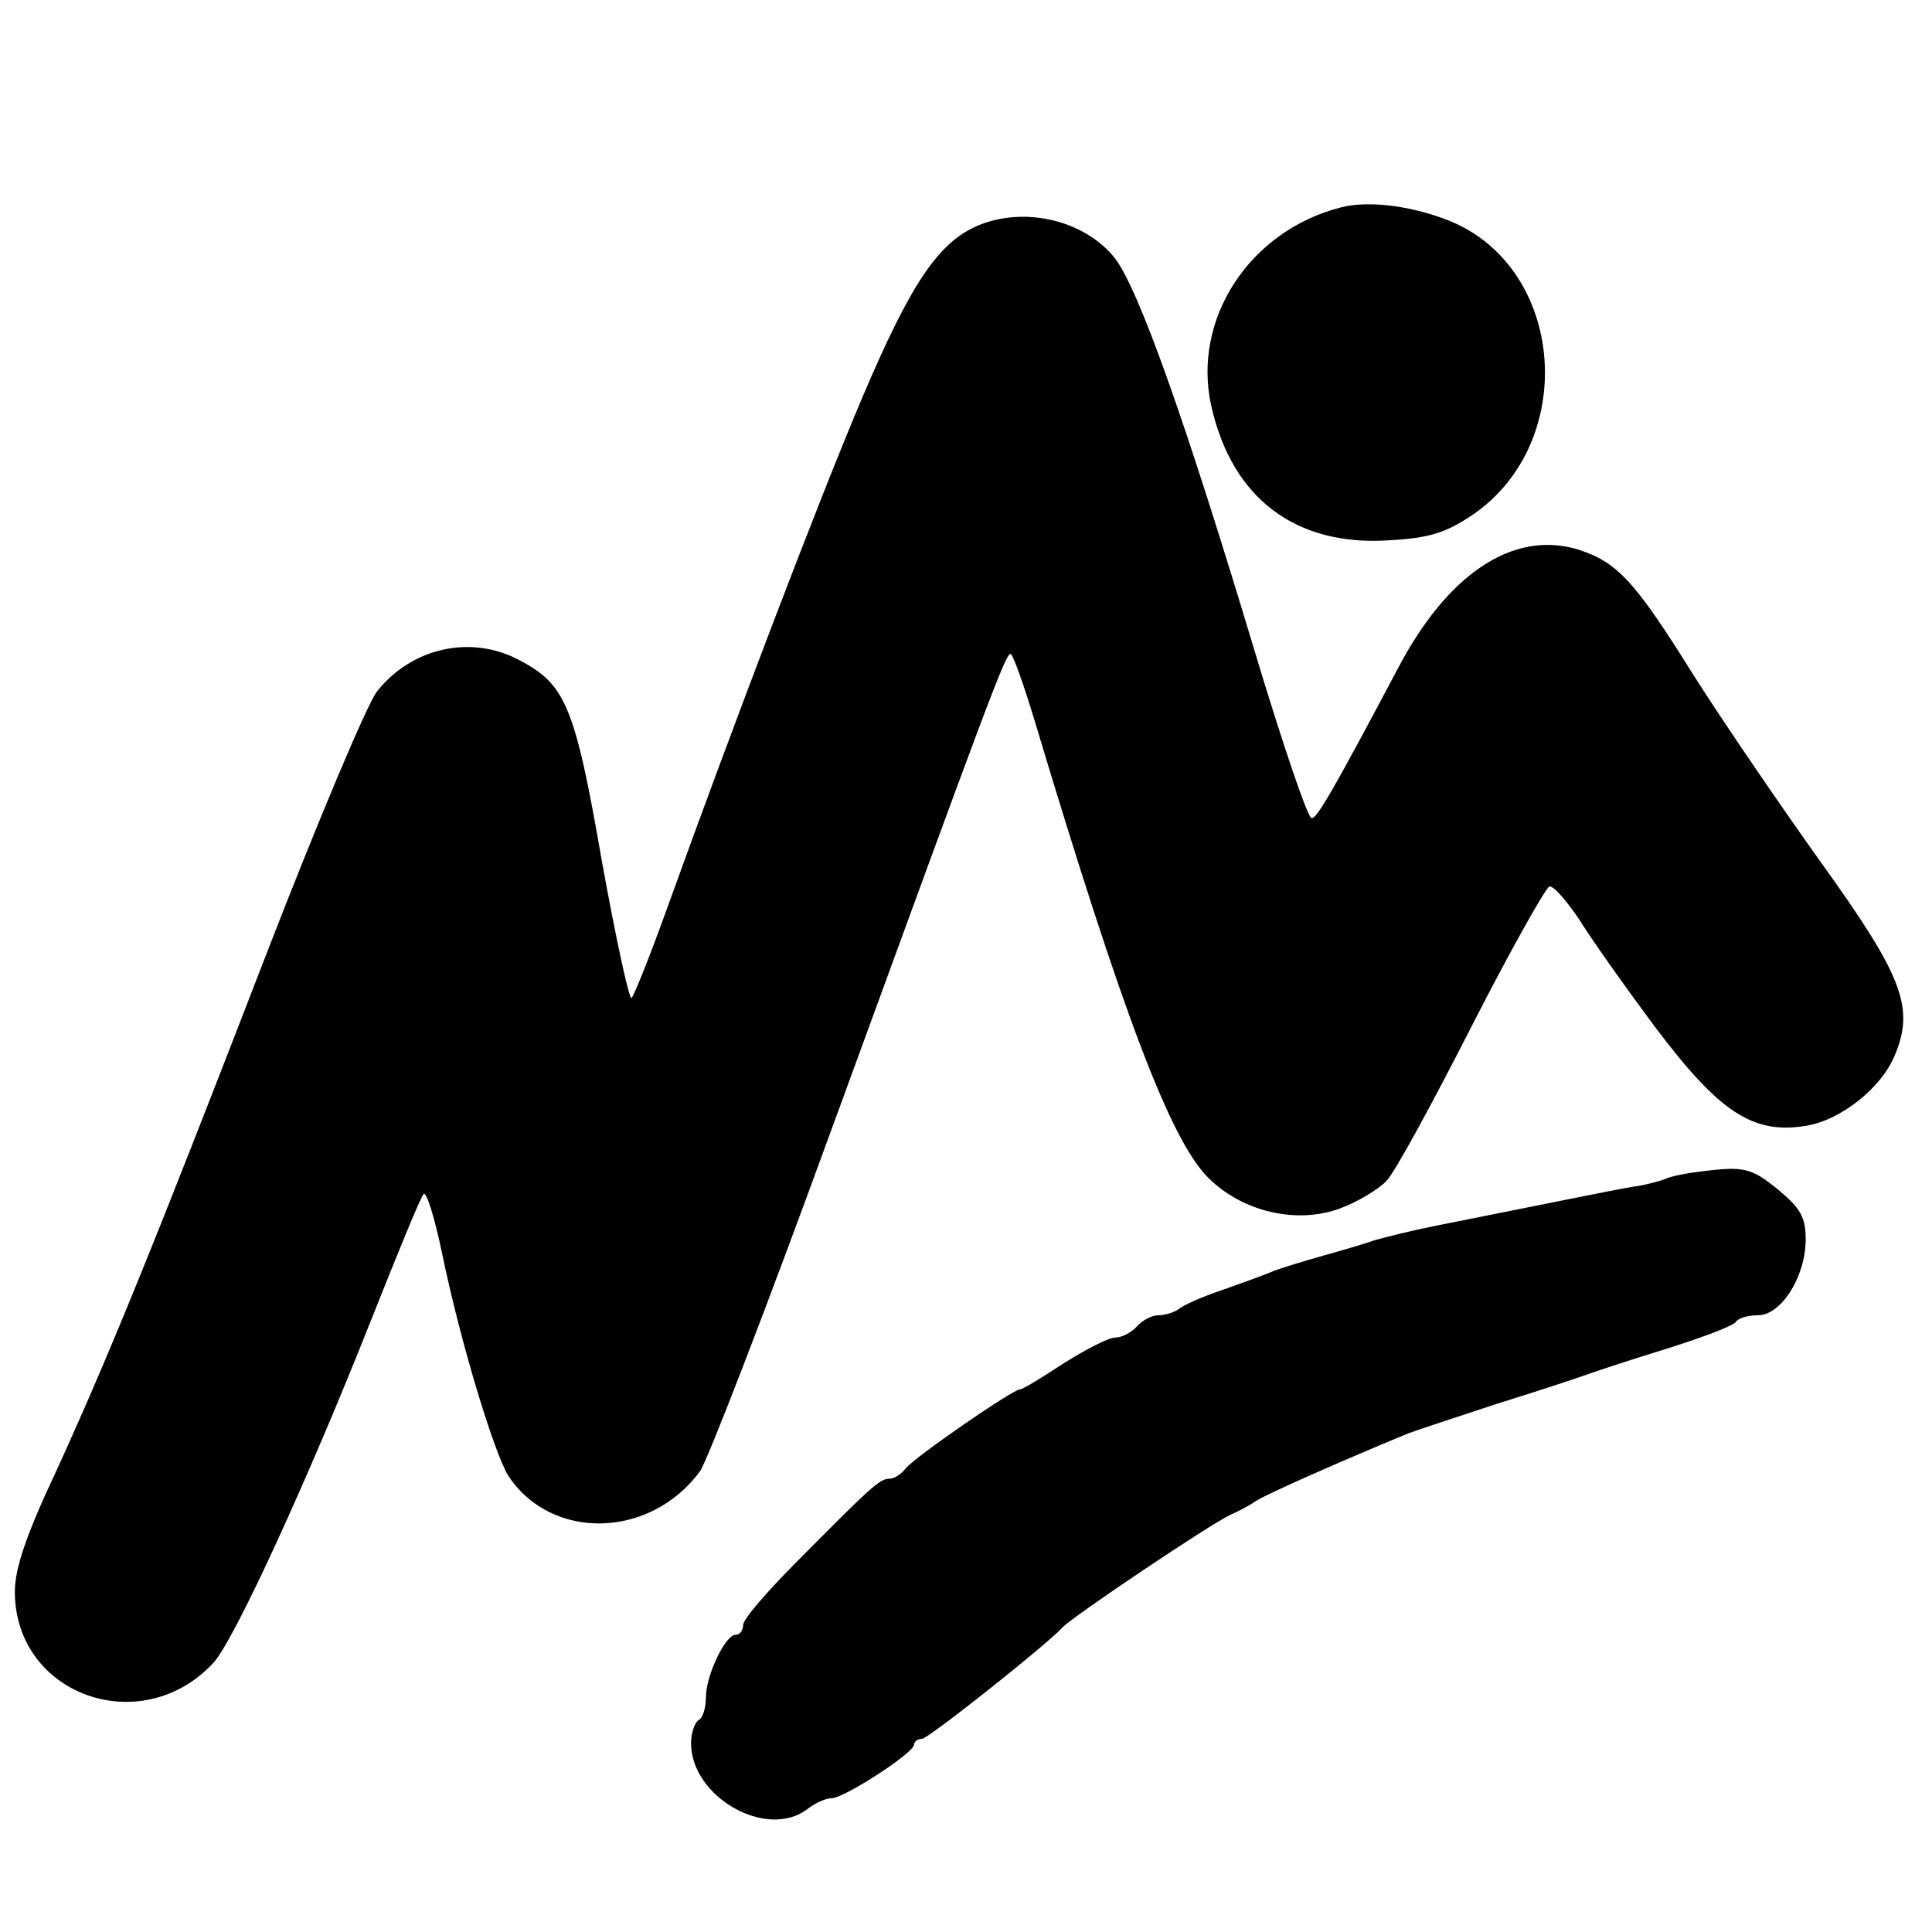 <?xml version="1.0" standalone="no"?>
<!DOCTYPE svg PUBLIC "-//W3C//DTD SVG 20010904//EN"
 "http://www.w3.org/TR/2001/REC-SVG-20010904/DTD/svg10.dtd">
<svg version="1.0" xmlns="http://www.w3.org/2000/svg"
 width="260pt" height="260pt" viewBox="0 0 260 260"
 preserveAspectRatio="xMidYMid meet">
<g transform="translate(0,260) scale(0.1,-0.1)"
fill="#000000" stroke="none">
<path d="M1805 2321 c-123 -31 -201 -150 -175 -267 28 -125 114 -190 241 -181
53 3 75 10 112 35 140 97 124 327 -28 393 -50 21 -111 30 -150 20z"/>
<path d="M1315 2296 c-53 -23 -90 -79 -155 -232 -59 -139 -178 -452 -265 -694
-21 -58 -41 -108 -45 -113 -3 -4 -21 79 -40 184 -36 208 -49 238 -110 270 -66
36 -147 17 -193 -42 -14 -19 -80 -176 -147 -349 -154 -399 -215 -548 -284
-699 -41 -87 -56 -132 -56 -163 0 -139 170 -200 267 -96 28 30 128 248 213
463 35 88 66 164 70 168 4 4 15 -32 25 -80 25 -121 70 -268 89 -299 58 -88
191 -85 258 6 10 14 90 221 177 460 213 583 234 640 241 640 3 0 18 -42 33
-92 118 -393 182 -562 233 -613 46 -46 120 -63 178 -41 24 9 52 26 62 37 11
11 62 105 114 207 52 102 100 187 105 189 6 1 23 -19 40 -44 16 -26 62 -91
103 -146 86 -114 131 -144 203 -132 47 8 101 51 119 95 27 64 10 107 -97 256
-55 77 -133 191 -173 254 -81 130 -104 154 -158 171 -86 25 -174 -33 -241
-161 -88 -166 -109 -202 -116 -201 -5 0 -39 100 -76 223 -94 313 -157 490
-189 531 -41 51 -122 70 -185 43z"/>
<path d="M2285 1023 c-16 -2 -37 -6 -45 -10 -8 -3 -24 -7 -35 -9 -11 -1 -65
-12 -120 -23 -55 -11 -125 -25 -155 -31 -30 -6 -66 -15 -80 -19 -14 -5 -45
-14 -70 -21 -25 -7 -54 -16 -65 -20 -11 -5 -42 -16 -70 -26 -27 -9 -54 -21
-59 -26 -6 -4 -18 -8 -27 -8 -9 0 -22 -7 -29 -15 -7 -8 -20 -15 -29 -15 -9 0
-40 -16 -70 -35 -29 -19 -55 -35 -59 -35 -9 0 -140 -90 -153 -106 -6 -8 -16
-14 -22 -14 -13 0 -25 -11 -124 -111 -40 -40 -73 -78 -73 -86 0 -7 -4 -13 -10
-13 -14 0 -40 -55 -40 -84 0 -14 -4 -28 -10 -31 -5 -3 -10 -17 -10 -31 0 -72
101 -130 156 -89 10 8 25 15 33 15 17 0 111 61 111 72 0 4 5 8 11 8 8 0 167
126 189 150 14 15 199 139 225 151 11 5 27 13 35 19 16 10 113 53 205 91 11 4
65 22 120 40 55 17 109 35 120 39 11 4 59 20 108 35 48 15 90 31 93 36 3 5 16
9 30 9 31 0 64 52 64 102 0 30 -7 42 -37 67 -37 30 -46 32 -108 24z"/>
</g>
</svg>
